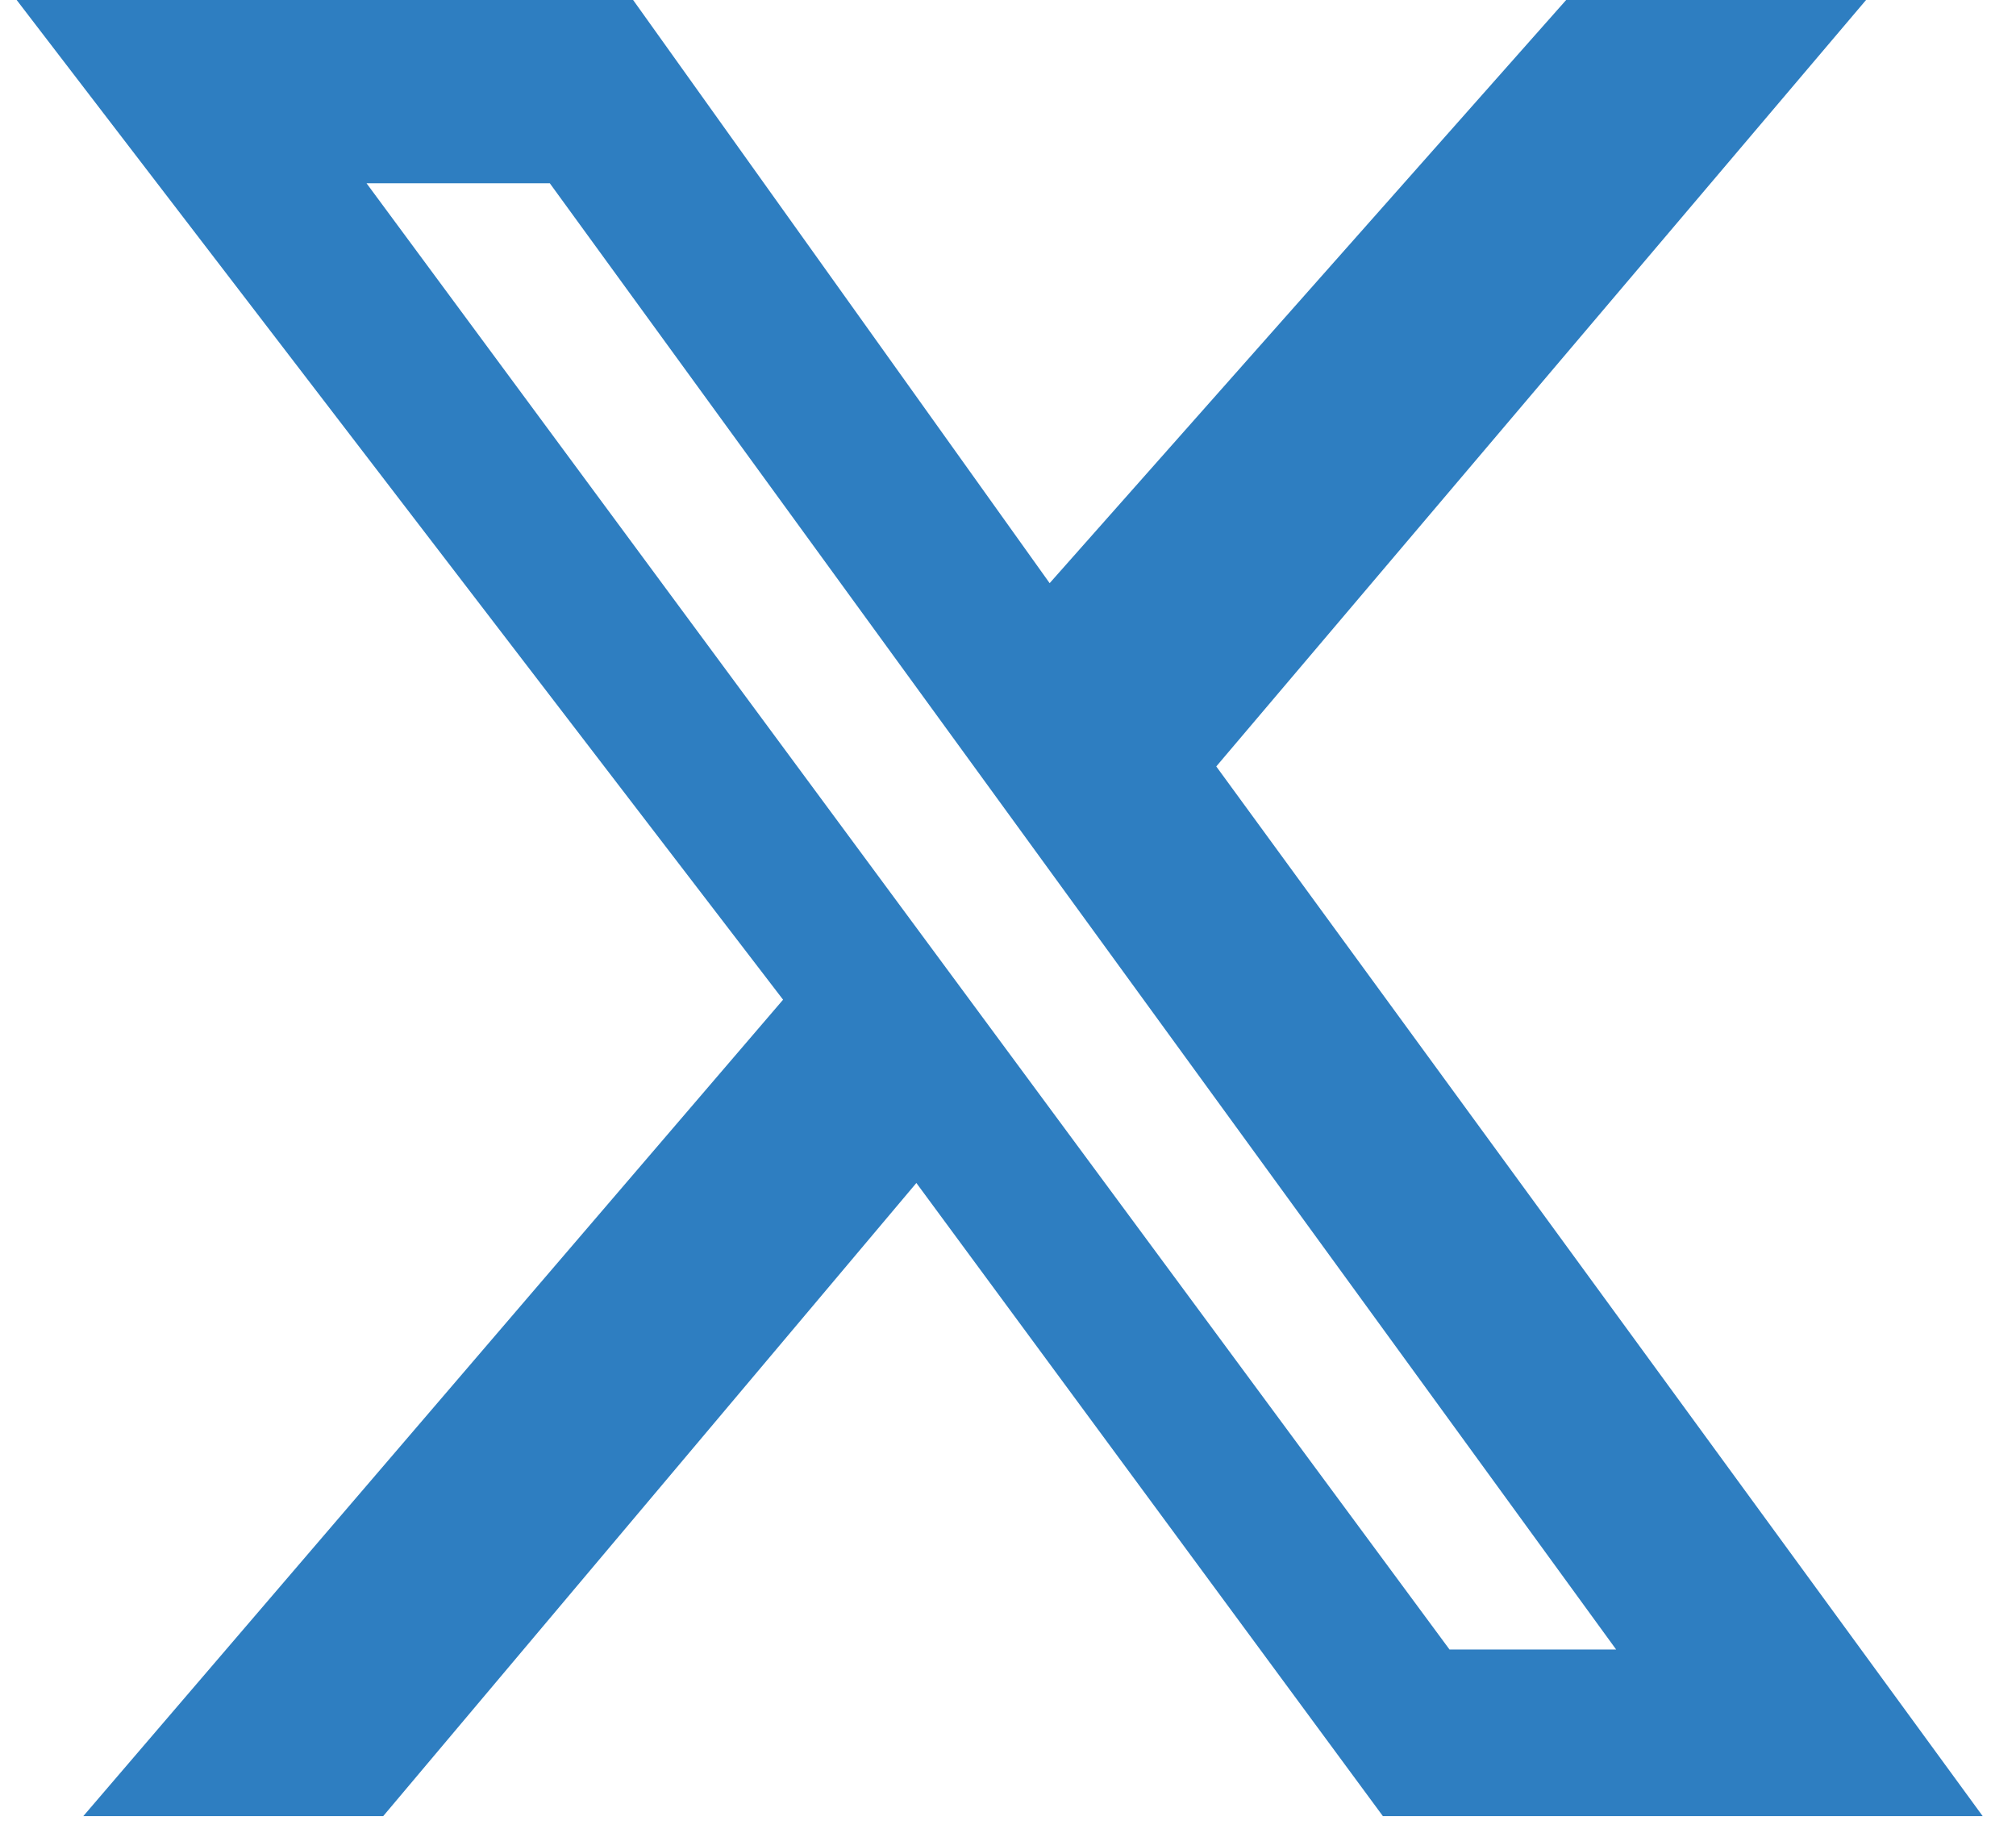 <?xml version="1.0" encoding="UTF-8"?>
<svg id="Layer_1" xmlns="http://www.w3.org/2000/svg" version="1.1" viewBox="0 0 12.1 11">
  <!-- Generator: Adobe Illustrator 29.0.1, SVG Export Plug-In . SVG Version: 2.1.0 Build 192)  -->
  <defs>
    <style>
      .st0 {
        fill: #2e7ec1;
      }
    </style>
  </defs>
  <path class="st0" d="M8.7,9.9h1L3.3,1.1h-1.1s6.5,8.8,6.5,8.8ZM9.4,0h1.8l-3.9,4.6,4.6,6.3h-3.6l-2.8-3.8-3.2,3.8H.5l4.2-4.9L.1,0h3.7l2.5,3.5L9.4,0Z"/>
</svg>